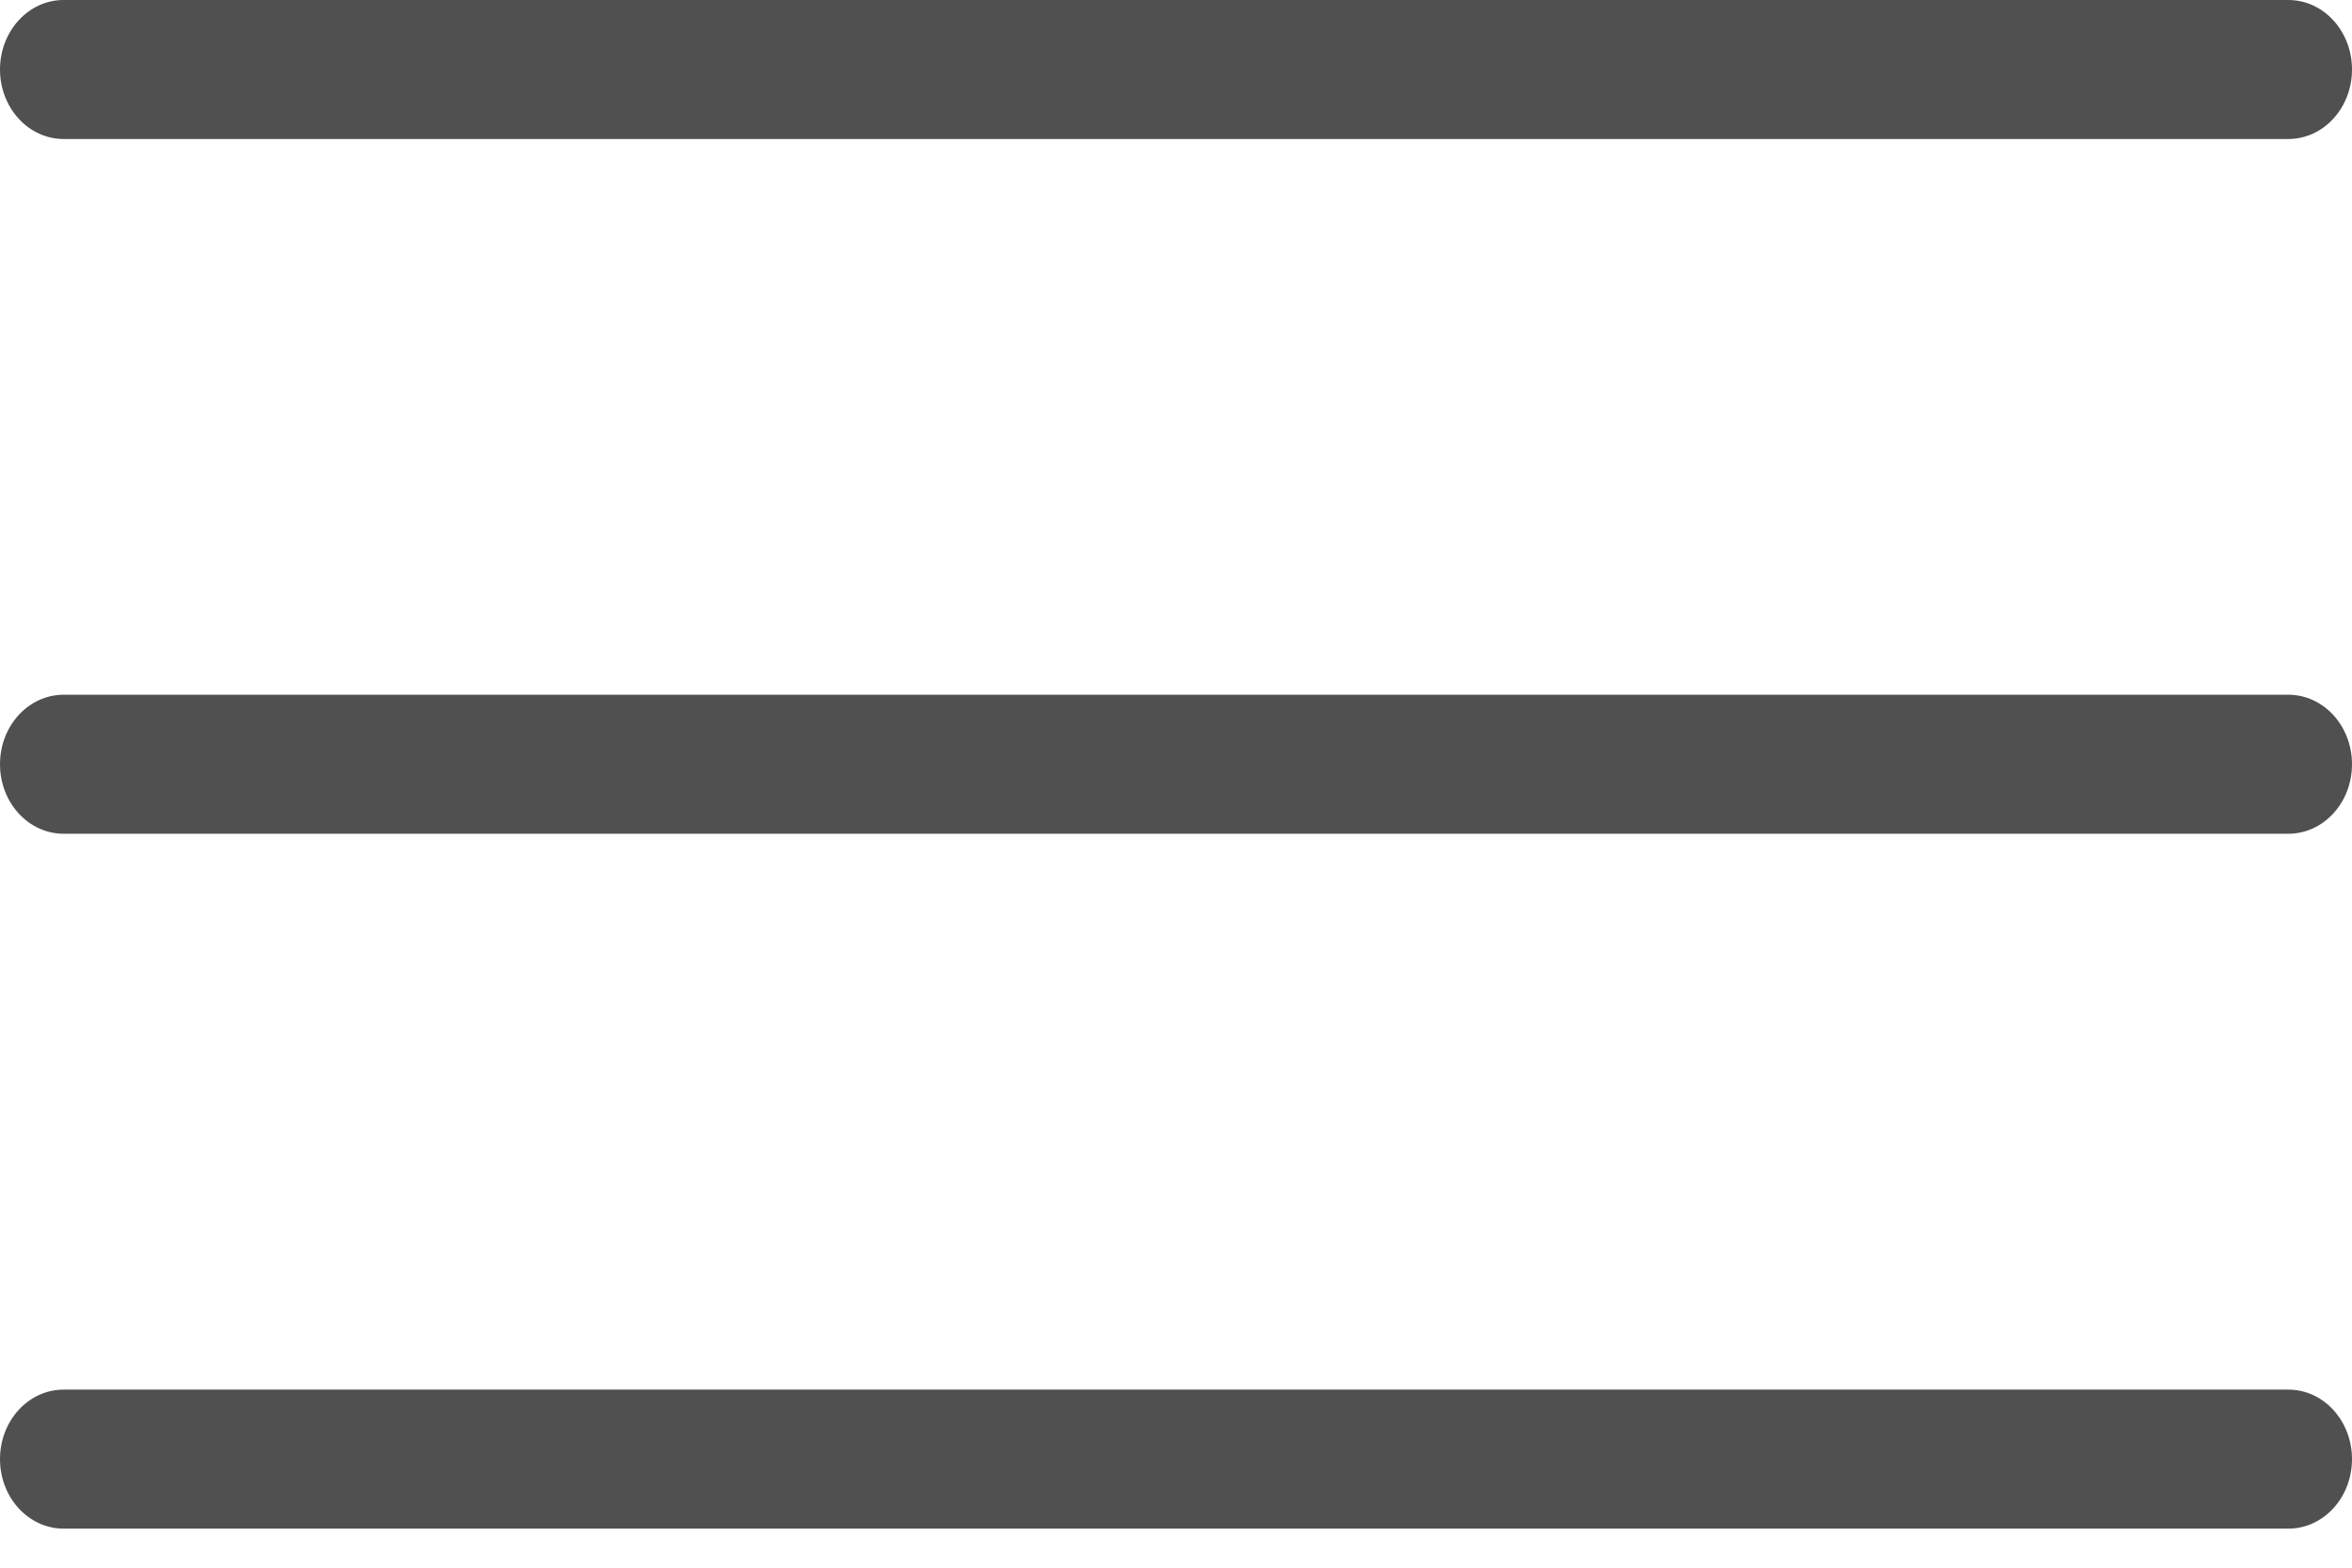 <svg width="18" height="12" viewBox="0 0 18 12" fill="none" xmlns="http://www.w3.org/2000/svg">
<path d="M17.513 5.318H0.487C0.218 5.318 0 5.556 0 5.85C0 6.144 0.218 6.382 0.487 6.382H17.513C17.782 6.382 18 6.144 18 5.85C18 5.556 17.782 5.318 17.513 5.318Z" fill="#505050"/>
<path d="M17.513 10.637H0.487C0.218 10.637 0 10.875 0 11.169C0 11.463 0.218 11.701 0.487 11.701H17.513C17.782 11.701 18 11.463 18 11.169C18 10.875 17.782 10.637 17.513 10.637Z" fill="#505050"/>
<path d="M0.487 1.064H17.513C17.782 1.064 18 0.826 18 0.532C18 0.238 17.782 0 17.513 0H0.487C0.218 0 0 0.238 0 0.532C0 0.826 0.218 1.064 0.487 1.064Z" fill="#505050"/>
</svg>
